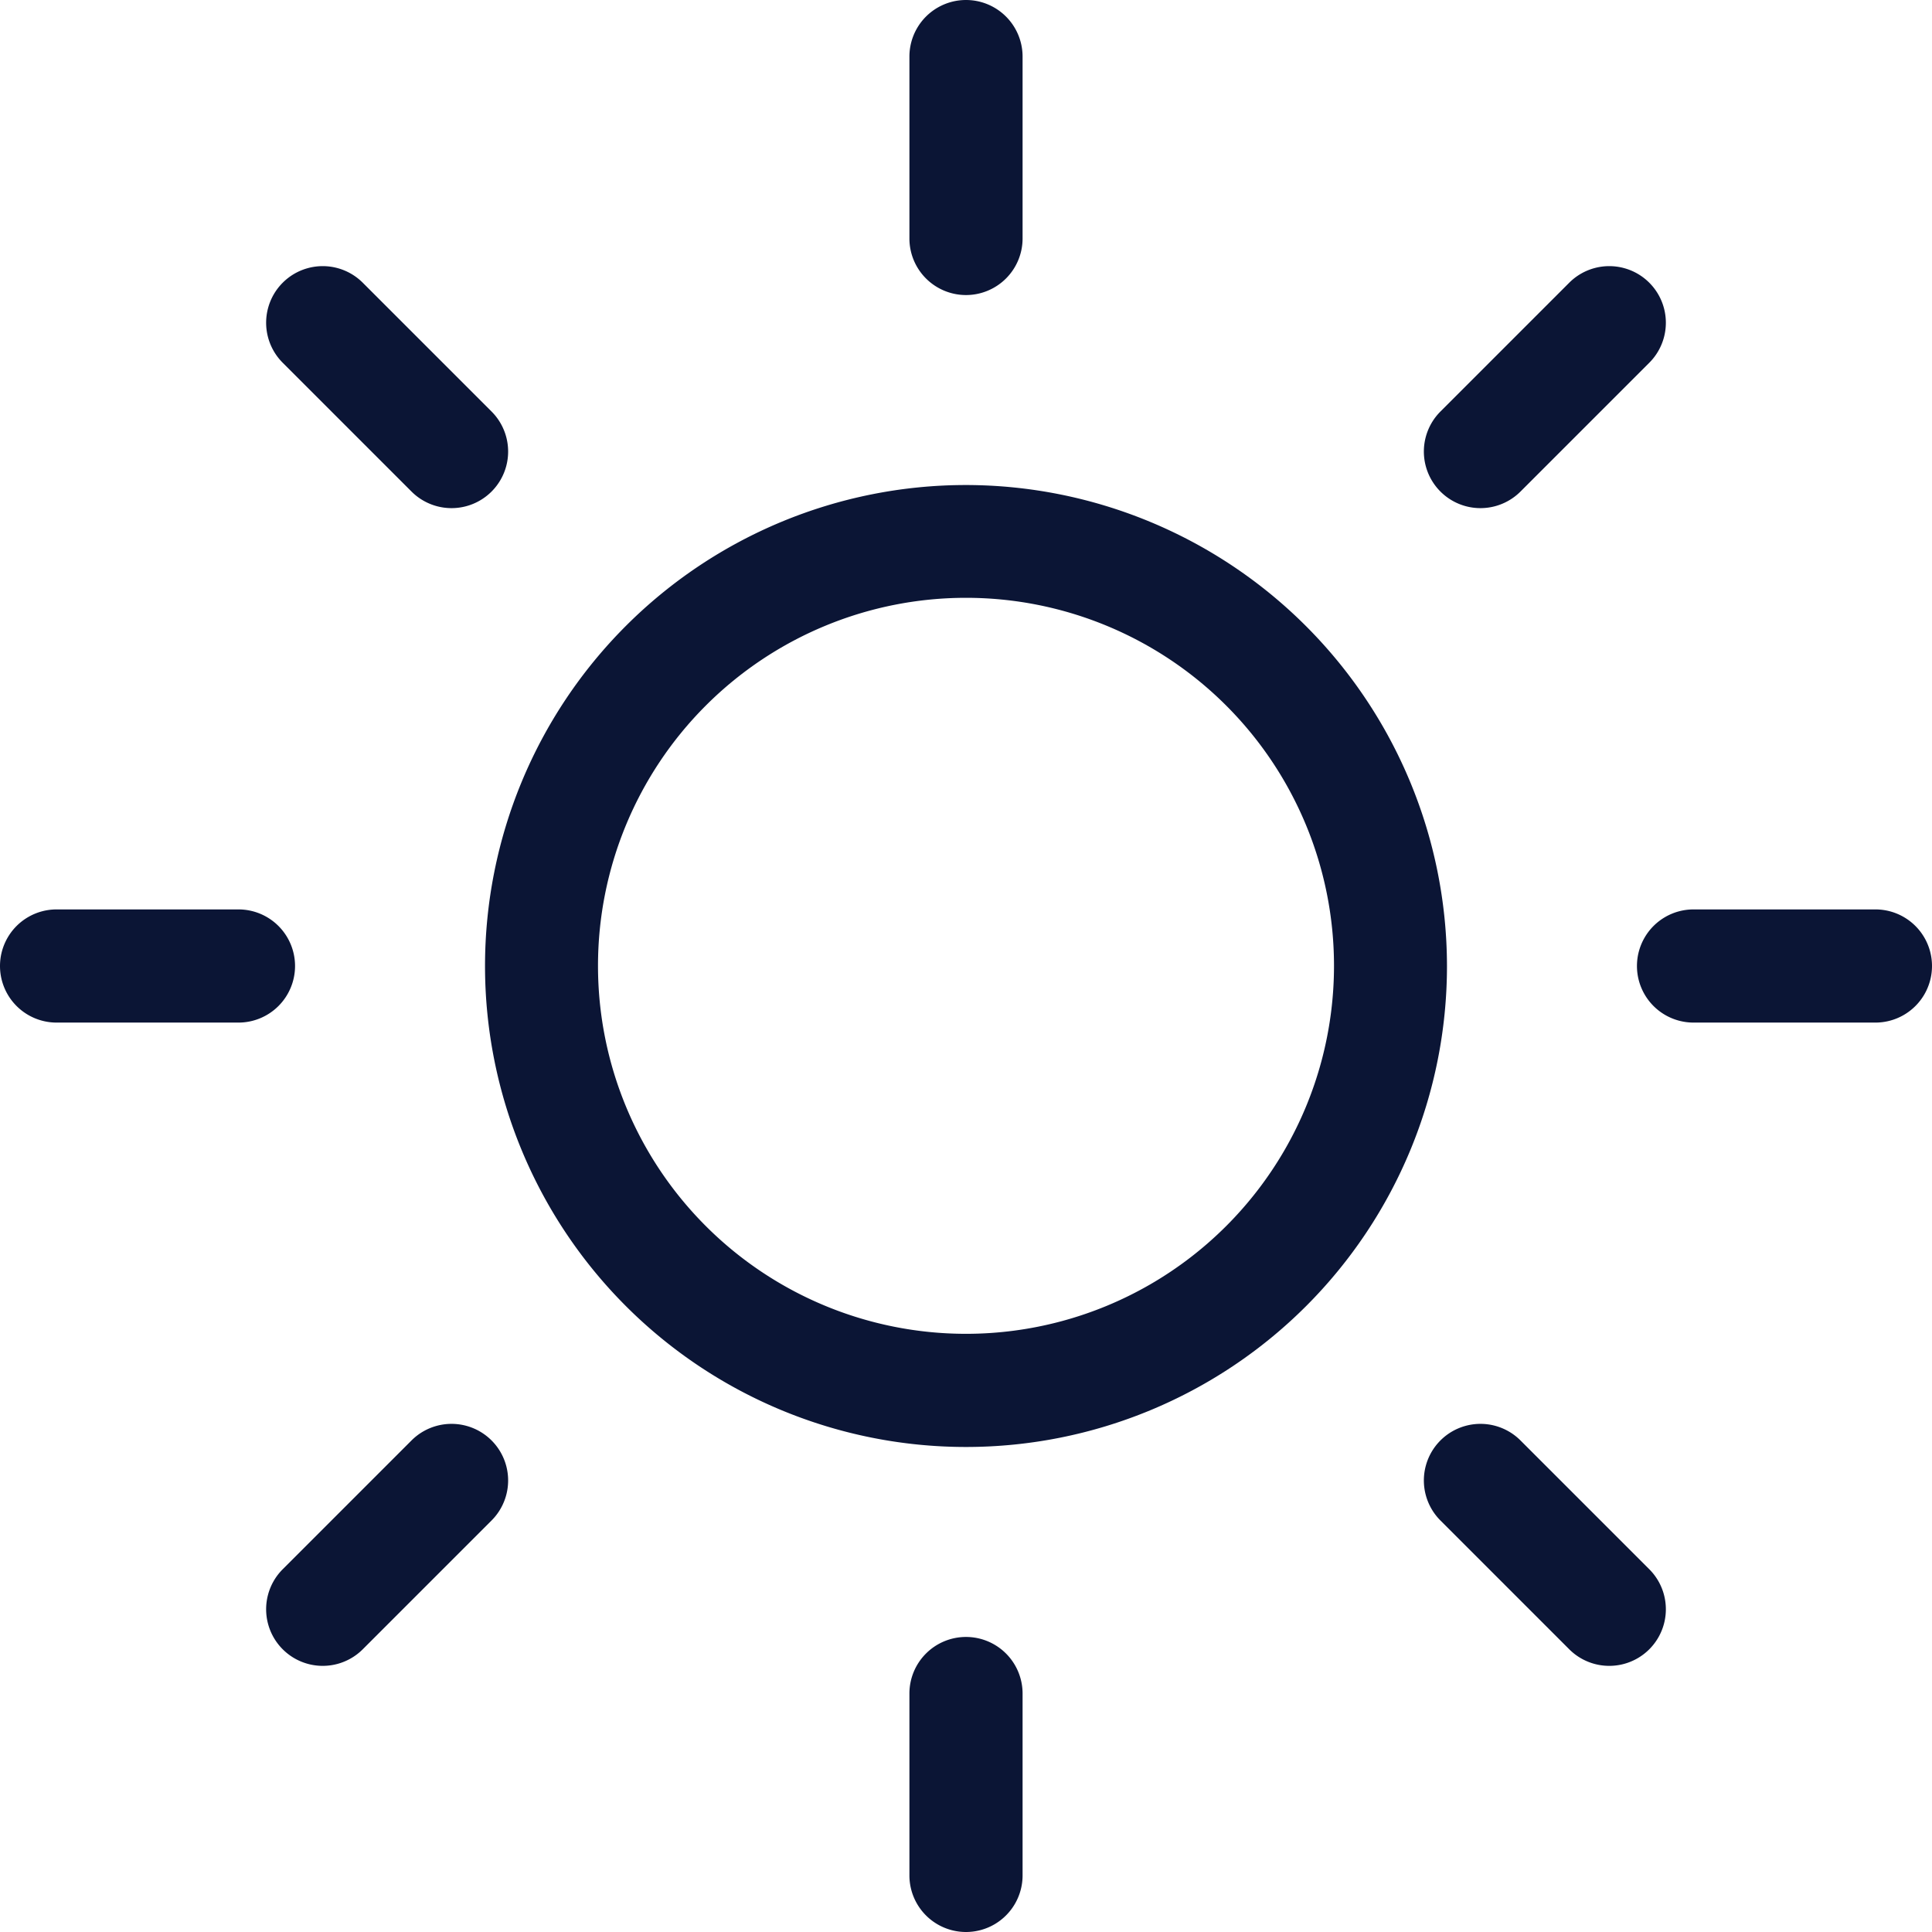 <svg id="brightness" xmlns="http://www.w3.org/2000/svg" width="21" height="21" viewBox="0 0 21 21">
    <path id="Path_30371" data-name="Path 30371"
          d="M241.615,3.207a.615.615,0,0,0,.615-.615V.615a.615.615,0,1,0-1.23,0V2.592A.615.615,0,0,0,241.615,3.207Z"
          transform="translate(-231.115)" fill="#0b1535"/>
    <path id="Path_30372" data-name="Path 30372"
          d="M241.615,433.8a.615.615,0,0,0-.615.615v1.977a.615.615,0,0,0,1.23,0v-1.977A.615.615,0,0,0,241.615,433.8Z"
          transform="translate(-231.115 -416.007)" fill="#0b1535"/>
    <path id="Path_30373" data-name="Path 30373"
          d="M436.392,241h-1.977a.615.615,0,1,0,0,1.23h1.977a.615.615,0,0,0,0-1.23Z"
          transform="translate(-416.007 -231.115)" fill="#0b1535"/>
    <path id="Path_30374" data-name="Path 30374"
          d="M3.207,241.615A.615.615,0,0,0,2.592,241H.615a.615.615,0,1,0,0,1.23H2.592A.615.615,0,0,0,3.207,241.615Z"
          transform="translate(0 -231.115)" fill="#0b1535"/>
    <path id="Path_30375" data-name="Path 30375"
          d="M378.384,73.036l1.4-1.4a.615.615,0,0,0-.87-.87l-1.4,1.4a.615.615,0,0,0,.87.87Z"
          transform="translate(-361.857 -67.693)" fill="#0b1535"/>
    <path id="Path_30376" data-name="Path 30376"
          d="M72.167,377.514l-1.4,1.4a.615.615,0,0,0,.87.87l1.4-1.4a.615.615,0,0,0-.87-.87Z"
          transform="translate(-67.694 -361.857)" fill="#0b1535"/>
    <path id="Path_30377" data-name="Path 30377"
          d="M378.384,377.515a.615.615,0,0,0-.87.87l1.4,1.4a.615.615,0,0,0,.87-.87Z"
          transform="translate(-361.857 -361.858)" fill="#0b1535"/>
    <path id="Path_30378" data-name="Path 30378"
          d="M72.166,73.036a.615.615,0,1,0,.87-.87l-1.4-1.4a.615.615,0,0,0-.87.87Z"
          transform="translate(-67.693 -67.693)" fill="#0b1535"/>
    <path id="Path_30379" data-name="Path 30379"
          d="M133.761,128.533a5.228,5.228,0,1,0,5.228,5.228A5.234,5.234,0,0,0,133.761,128.533Zm0,9.226a4,4,0,1,1,4-4A4,4,0,0,1,133.761,137.759Z"
          transform="translate(-123.261 -123.261)" fill="#0b1535"/>
</svg>
